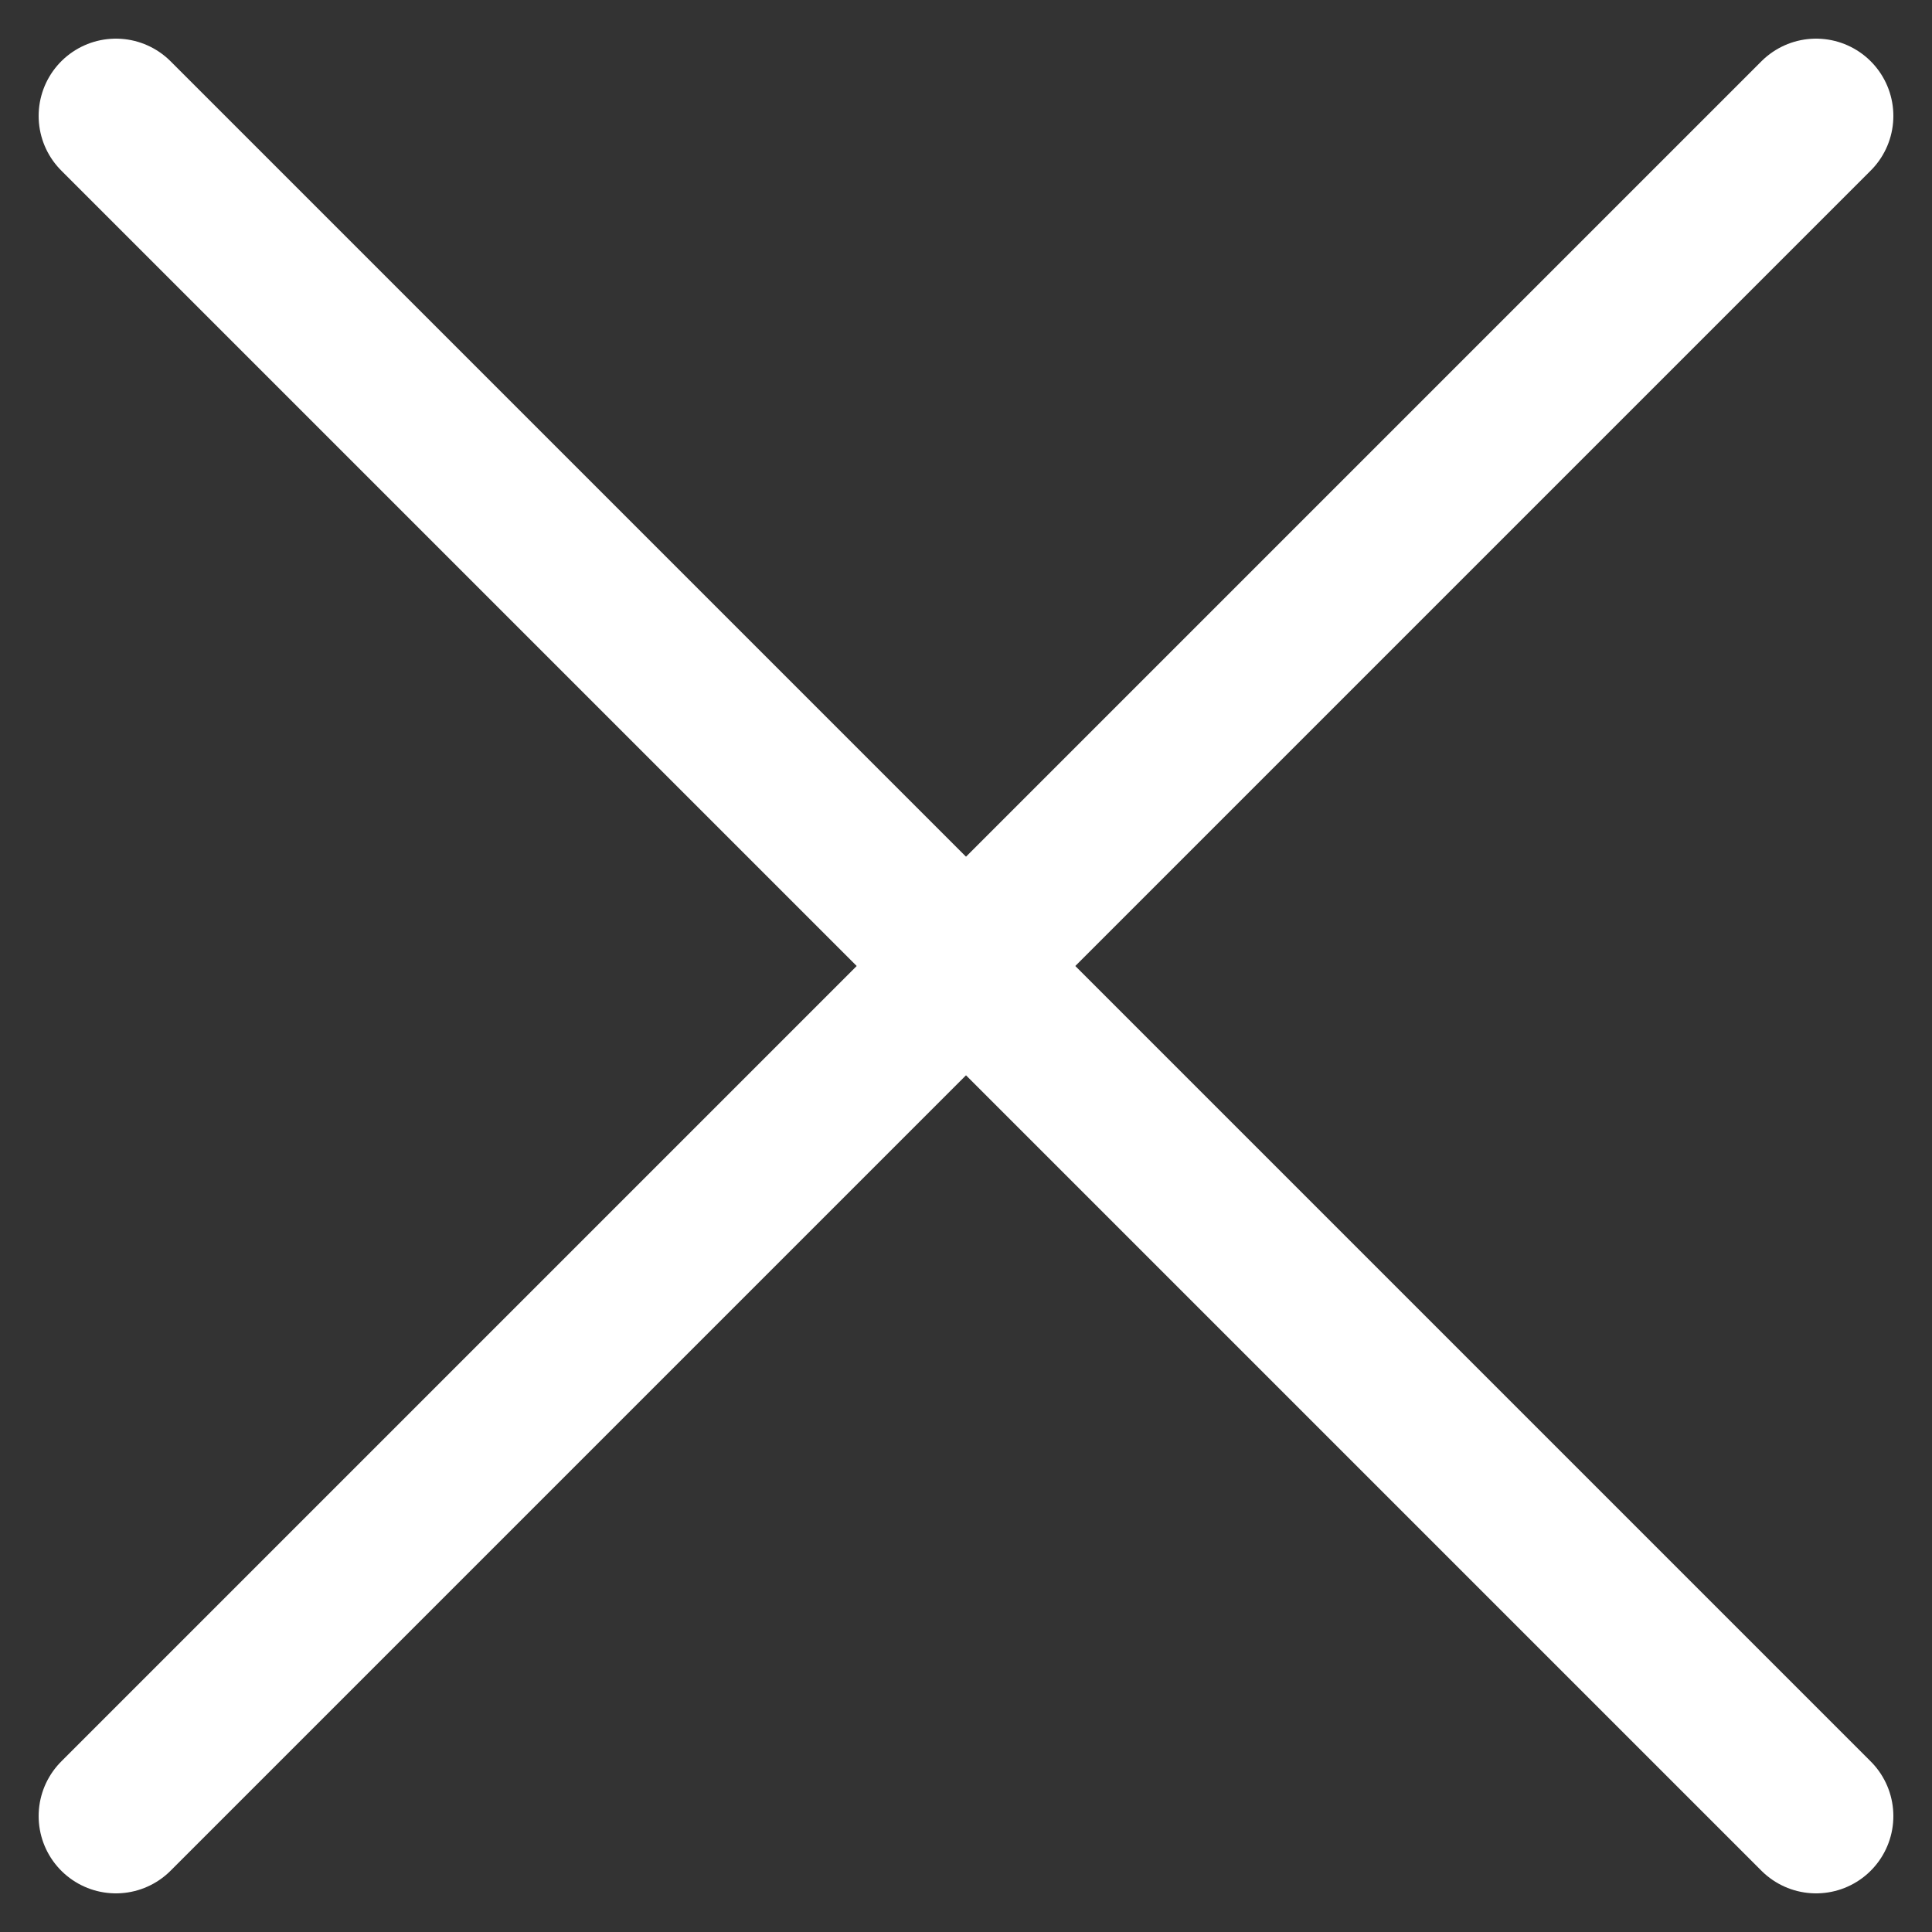 <svg id="close" xmlns="http://www.w3.org/2000/svg" width="25" height="25" viewBox="0 0 25 25">
  <rect x="0" y="0" width="25" height="25" fill="#333333" stroke="none"/>
  <rect id="長方形_2525" data-name="長方形 2525" width="25" height="25" fill="none"/>
  <line id="線_27" data-name="線 27" x1="22" y2="22" transform="translate(1.5 1.5)" fill="none" stroke="#fff" stroke-linecap="round" stroke-width="2"/>
  <line id="線_28" data-name="線 28" x2="22" y2="22" transform="translate(1.5 1.5)" fill="none" stroke="#fff" stroke-linecap="round" stroke-width="2"/>
</svg>
